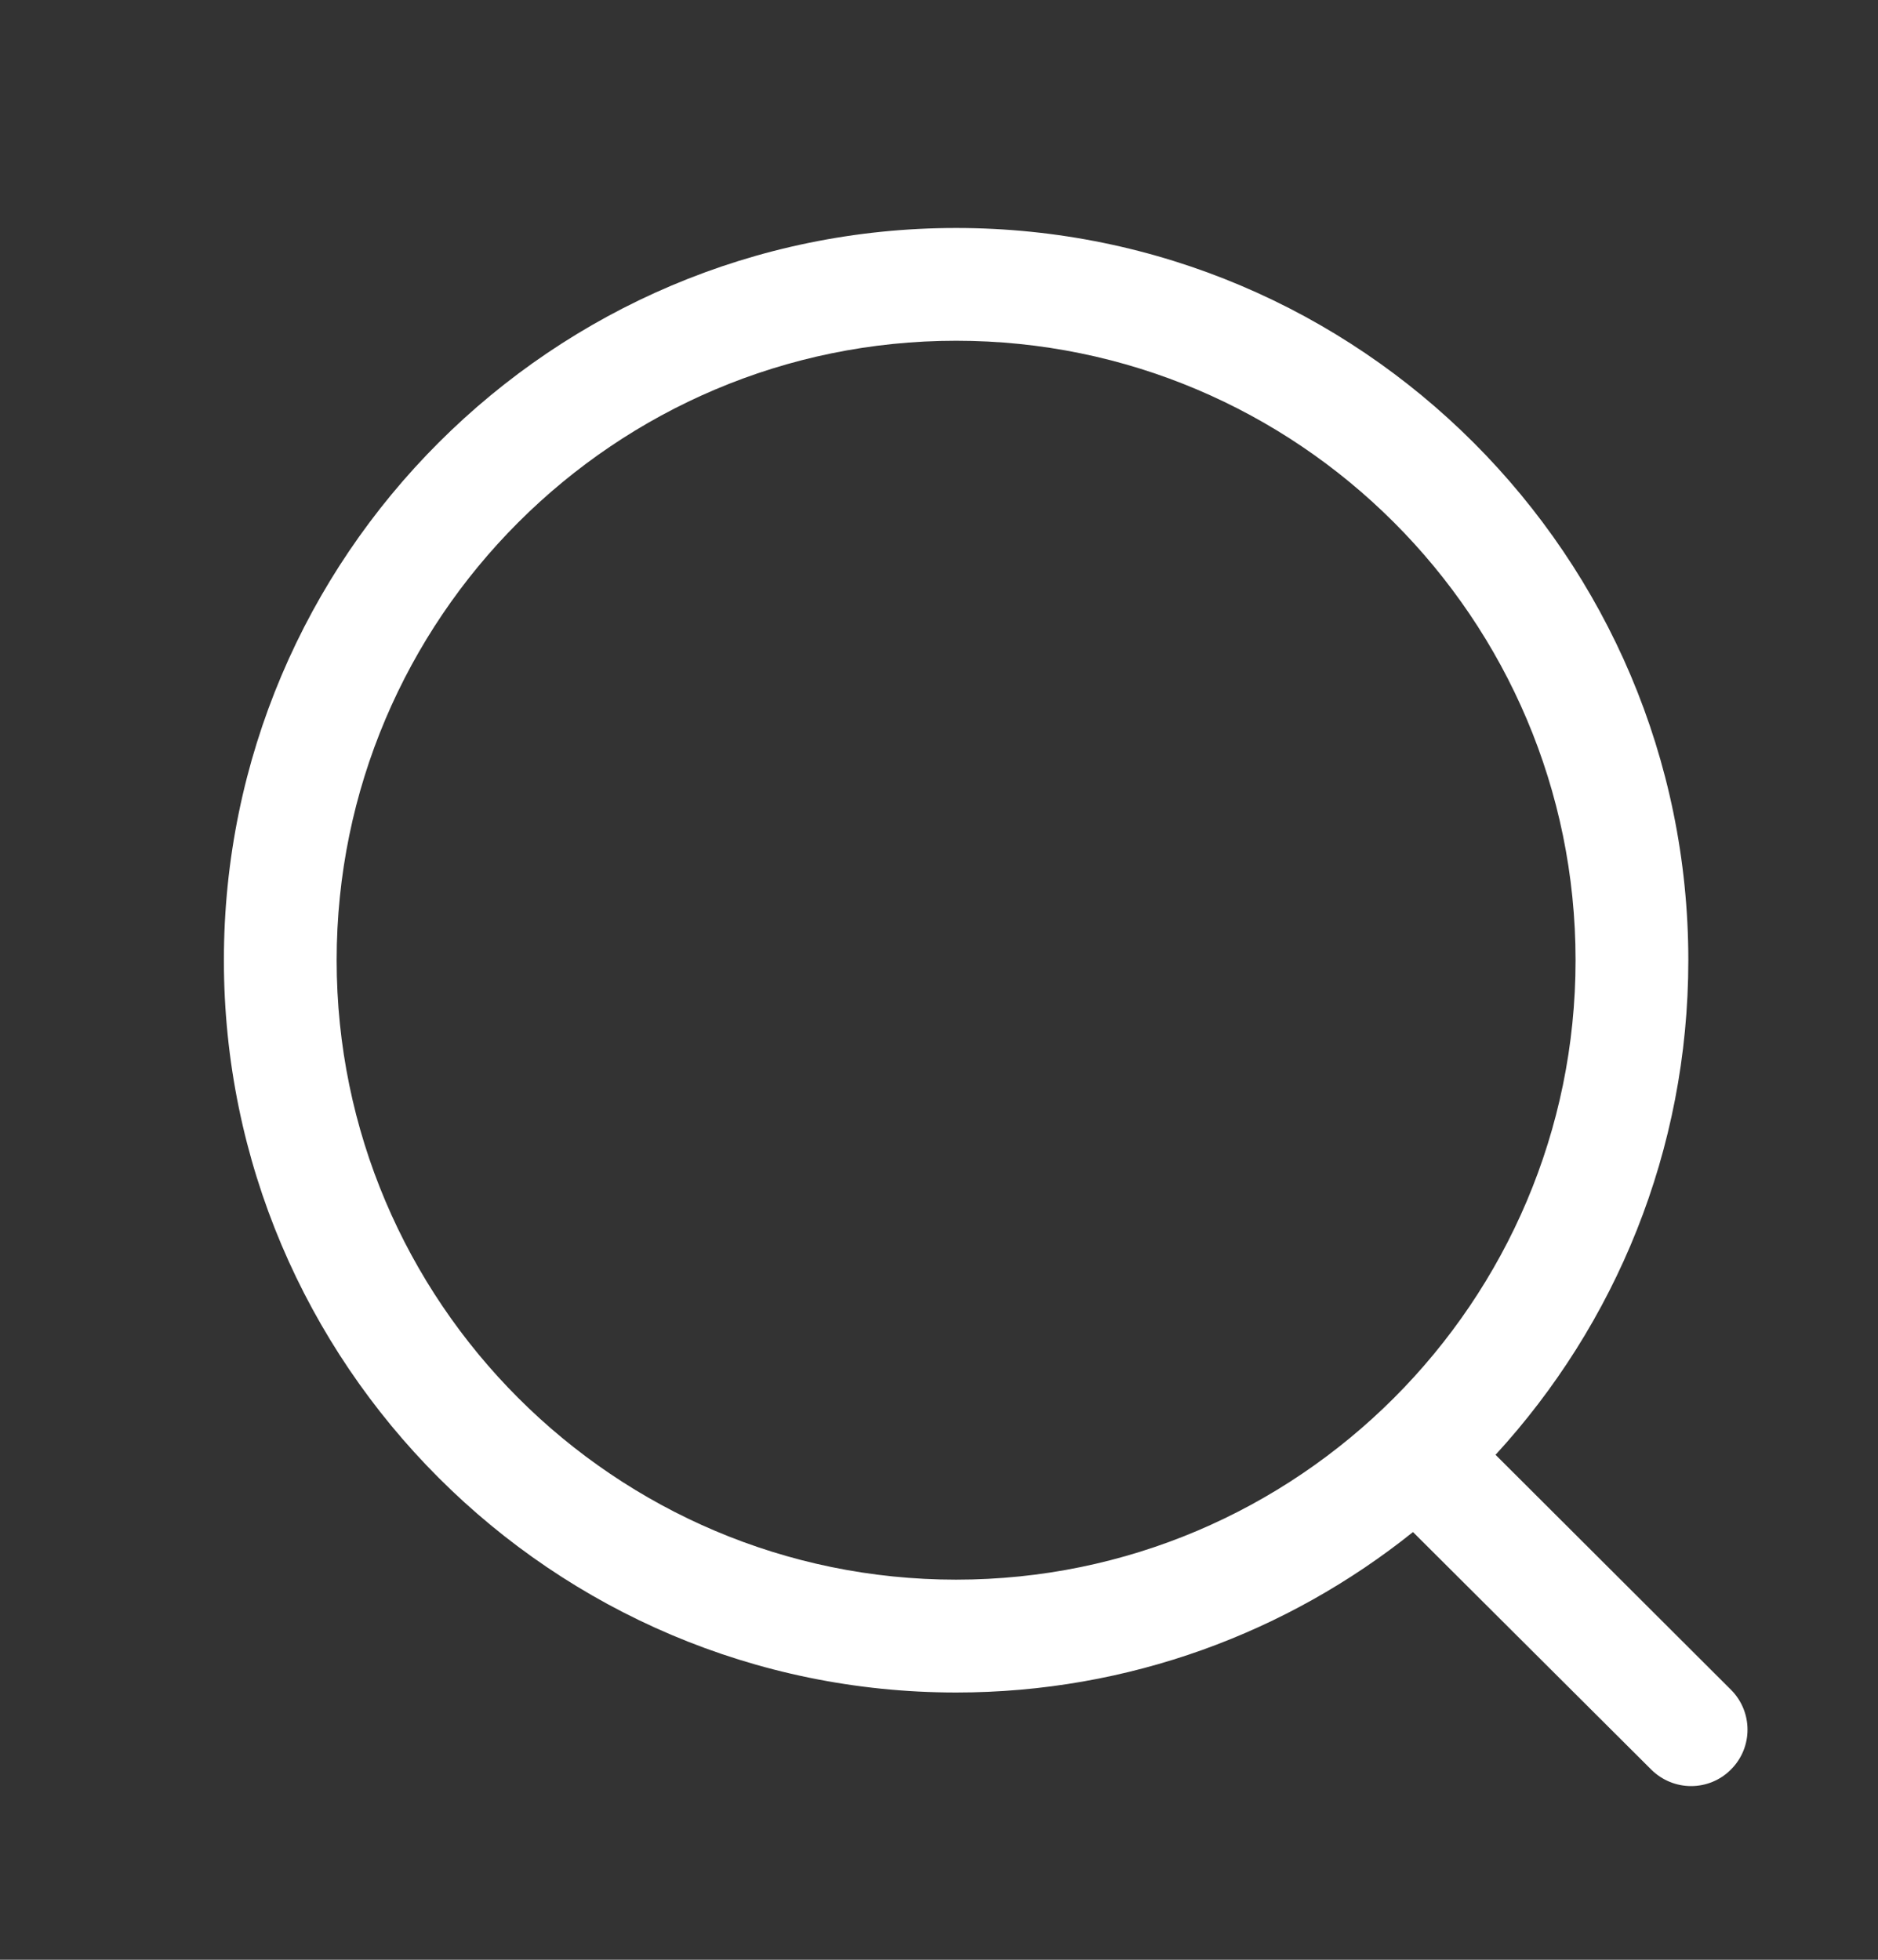 <?xml version="1.0" encoding="UTF-8"?> <svg xmlns="http://www.w3.org/2000/svg" width="23" height="24" viewBox="0 0 23 24" fill="none"><rect x="0" y="0" width="23" height="24" fill="#333333" stroke="none"/> <path fill-rule="evenodd" clip-rule="evenodd" d="M11.71 2.792C16.655 2.792 20.677 6.814 20.677 11.759C20.677 14.092 19.782 16.219 18.316 17.816L21.199 20.693C21.469 20.963 21.47 21.399 21.2 21.669C21.066 21.805 20.888 21.873 20.711 21.873C20.535 21.873 20.358 21.805 20.223 21.671L17.305 18.762C15.771 19.991 13.825 20.727 11.71 20.727C6.765 20.727 2.742 16.703 2.742 11.759C2.742 6.814 6.765 2.792 11.71 2.792ZM11.71 4.173C7.526 4.173 4.123 7.575 4.123 11.759C4.123 15.942 7.526 19.345 11.71 19.345C15.892 19.345 19.296 15.942 19.296 11.759C19.296 7.575 15.892 4.173 11.71 4.173Z" fill="white"></path> </svg> 